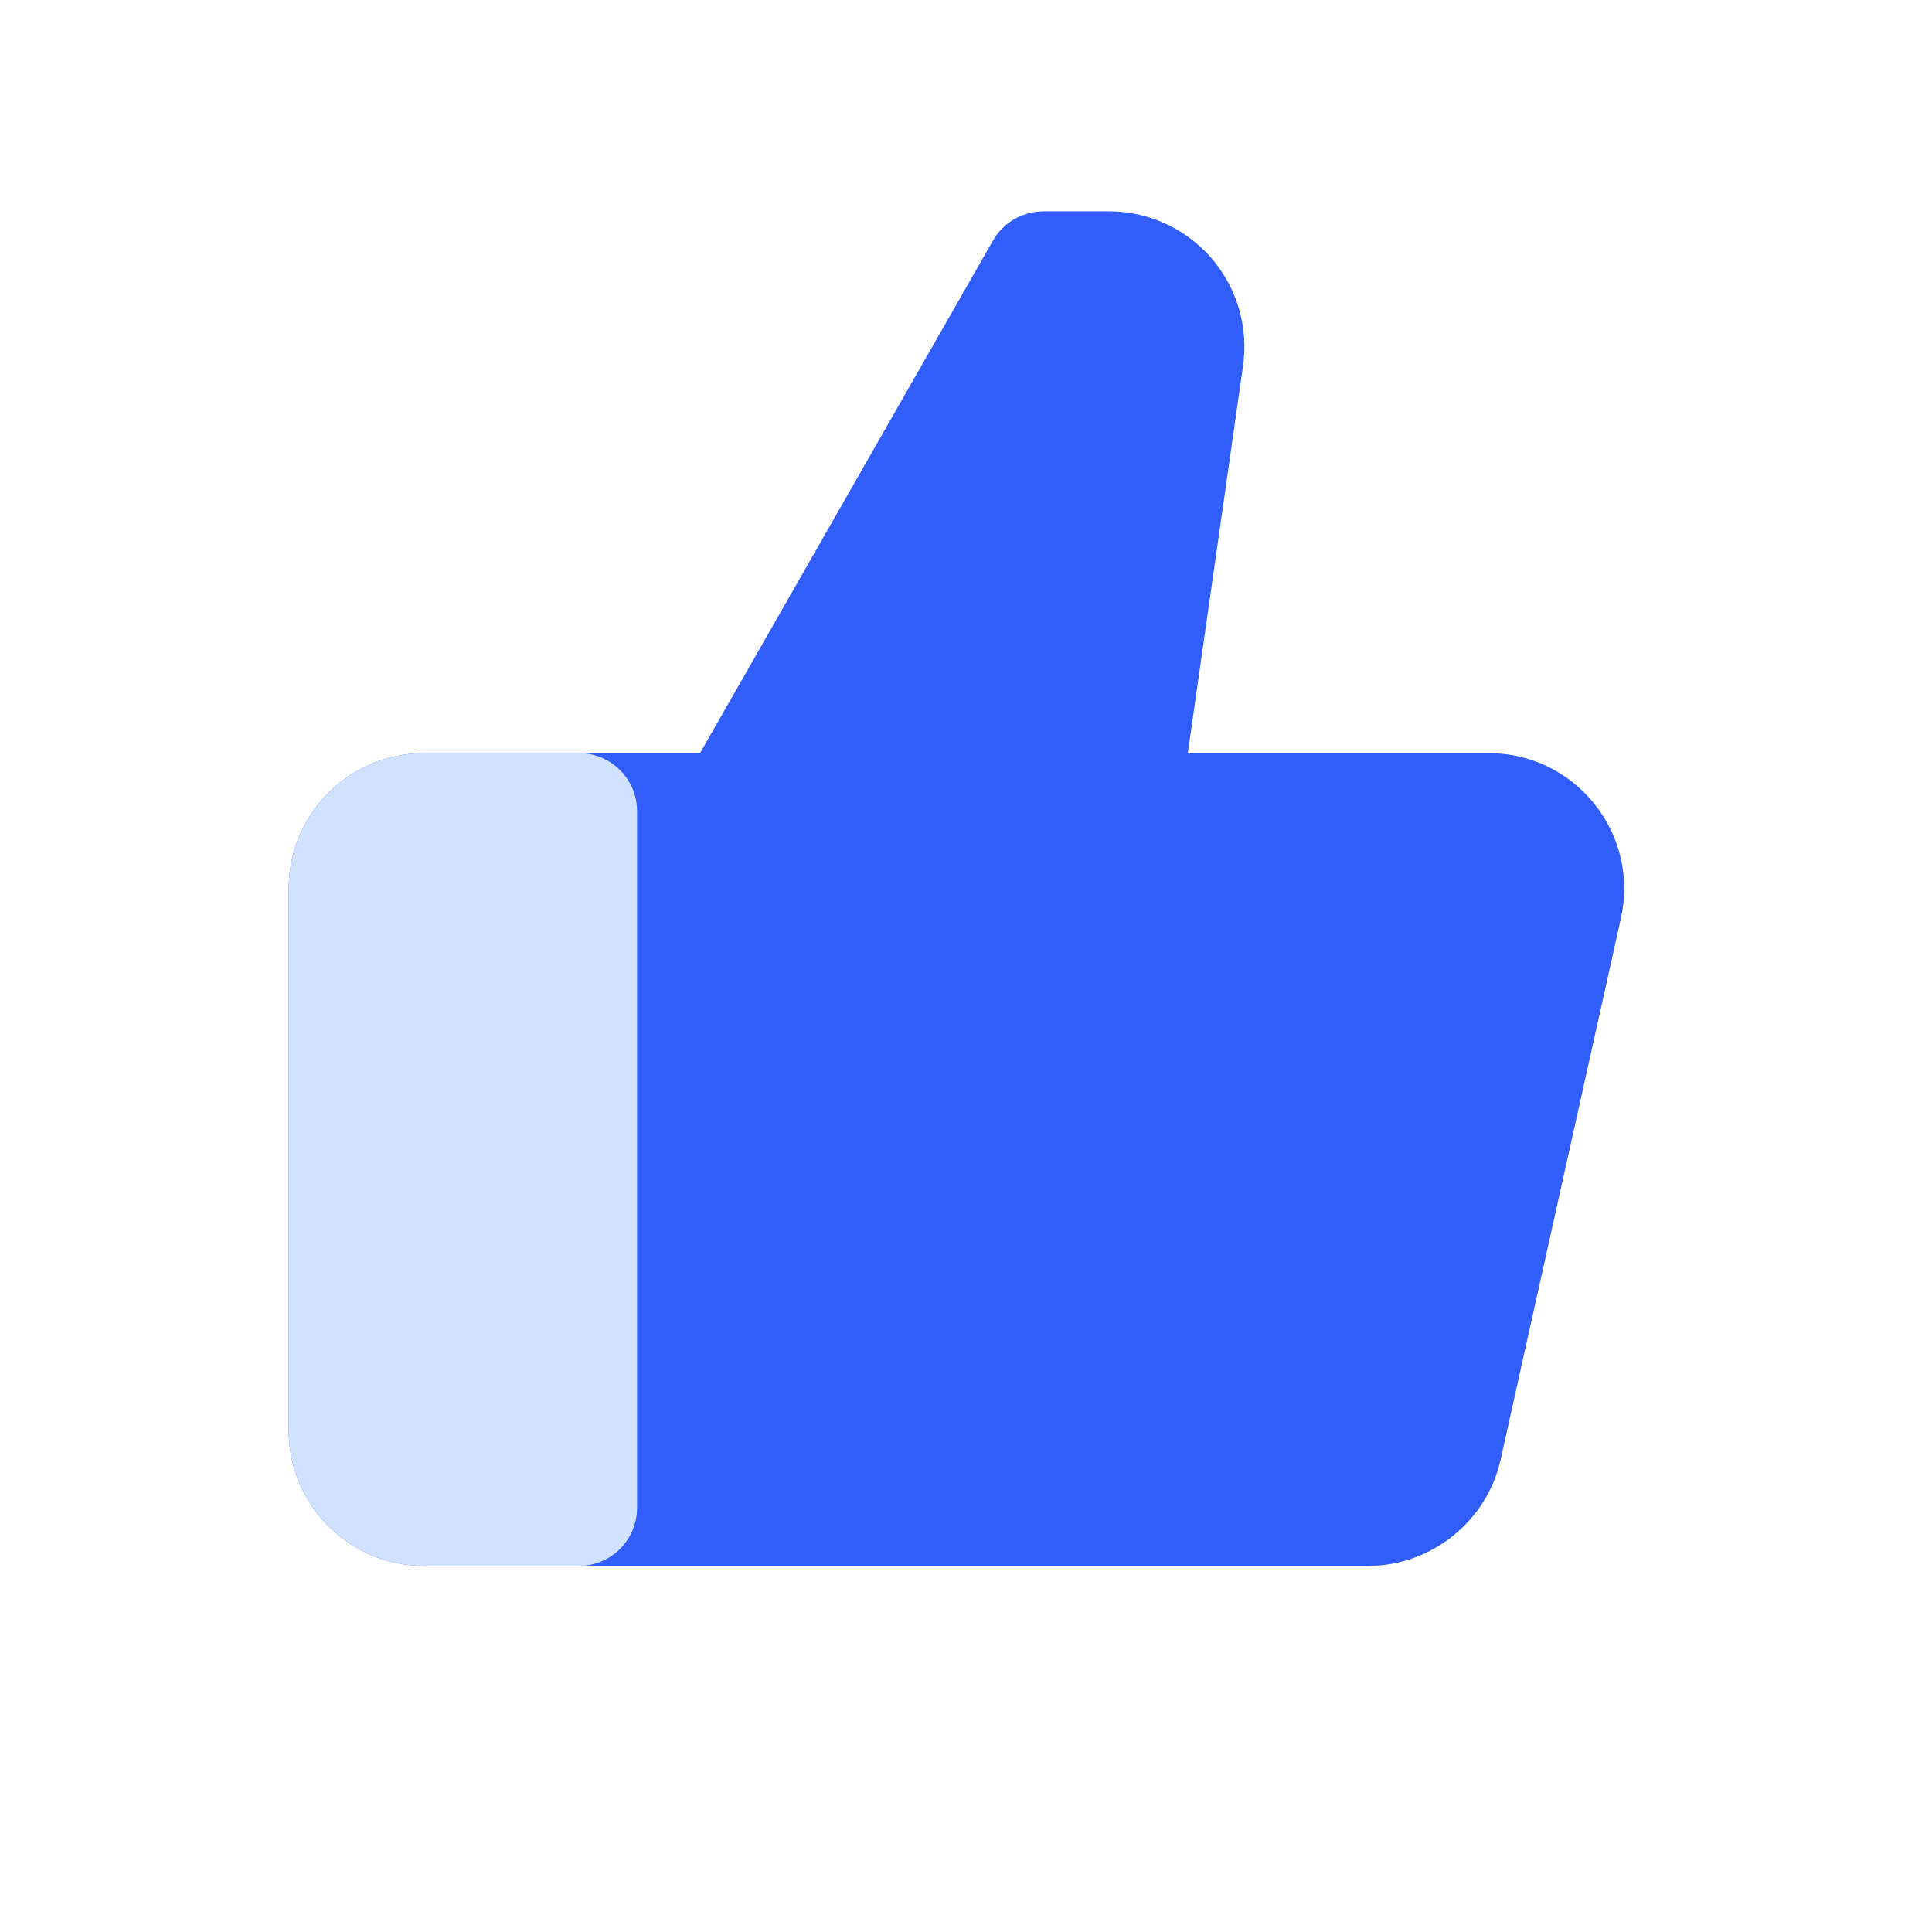 <?xml version="1.0" encoding="utf-8" ?>
<!DOCTYPE svg PUBLIC "-//W3C//DTD SVG 1.1//EN" "http://www.w3.org/Graphics/SVG/1.1/DTD/svg11.dtd">
<svg xmlns="http://www.w3.org/2000/svg" width="26" height="26" viewBox="0 0 26 26" fill="none"><path d="M21.456 10.818C21.108 10.384 20.591 10.135 20.034 10.135H15.985L16.728 4.925C16.803 4.401 16.647 3.872 16.301 3.472C15.954 3.073 15.453 2.844 14.924 2.844H14.042C13.761 2.844 13.502 2.994 13.363 3.237L9.421 10.135H5.708C4.703 10.135 3.885 10.953 3.885 11.958V19.25C3.885 20.255 4.703 21.073 5.708 21.073H18.415C19.262 21.073 20.01 20.472 20.194 19.645L21.814 12.354C21.934 11.811 21.804 11.251 21.456 10.818Z" fill="#315EFB"/><path d="M7.792 10.135H5.708C4.703 10.135 3.885 10.953 3.885 11.958V19.25C3.885 20.255 4.703 21.073 5.708 21.073H7.792C8.223 21.073 8.573 20.723 8.573 20.292V10.917C8.573 10.485 8.223 10.135 7.792 10.135Z" fill="#D1E2FF"/></svg>